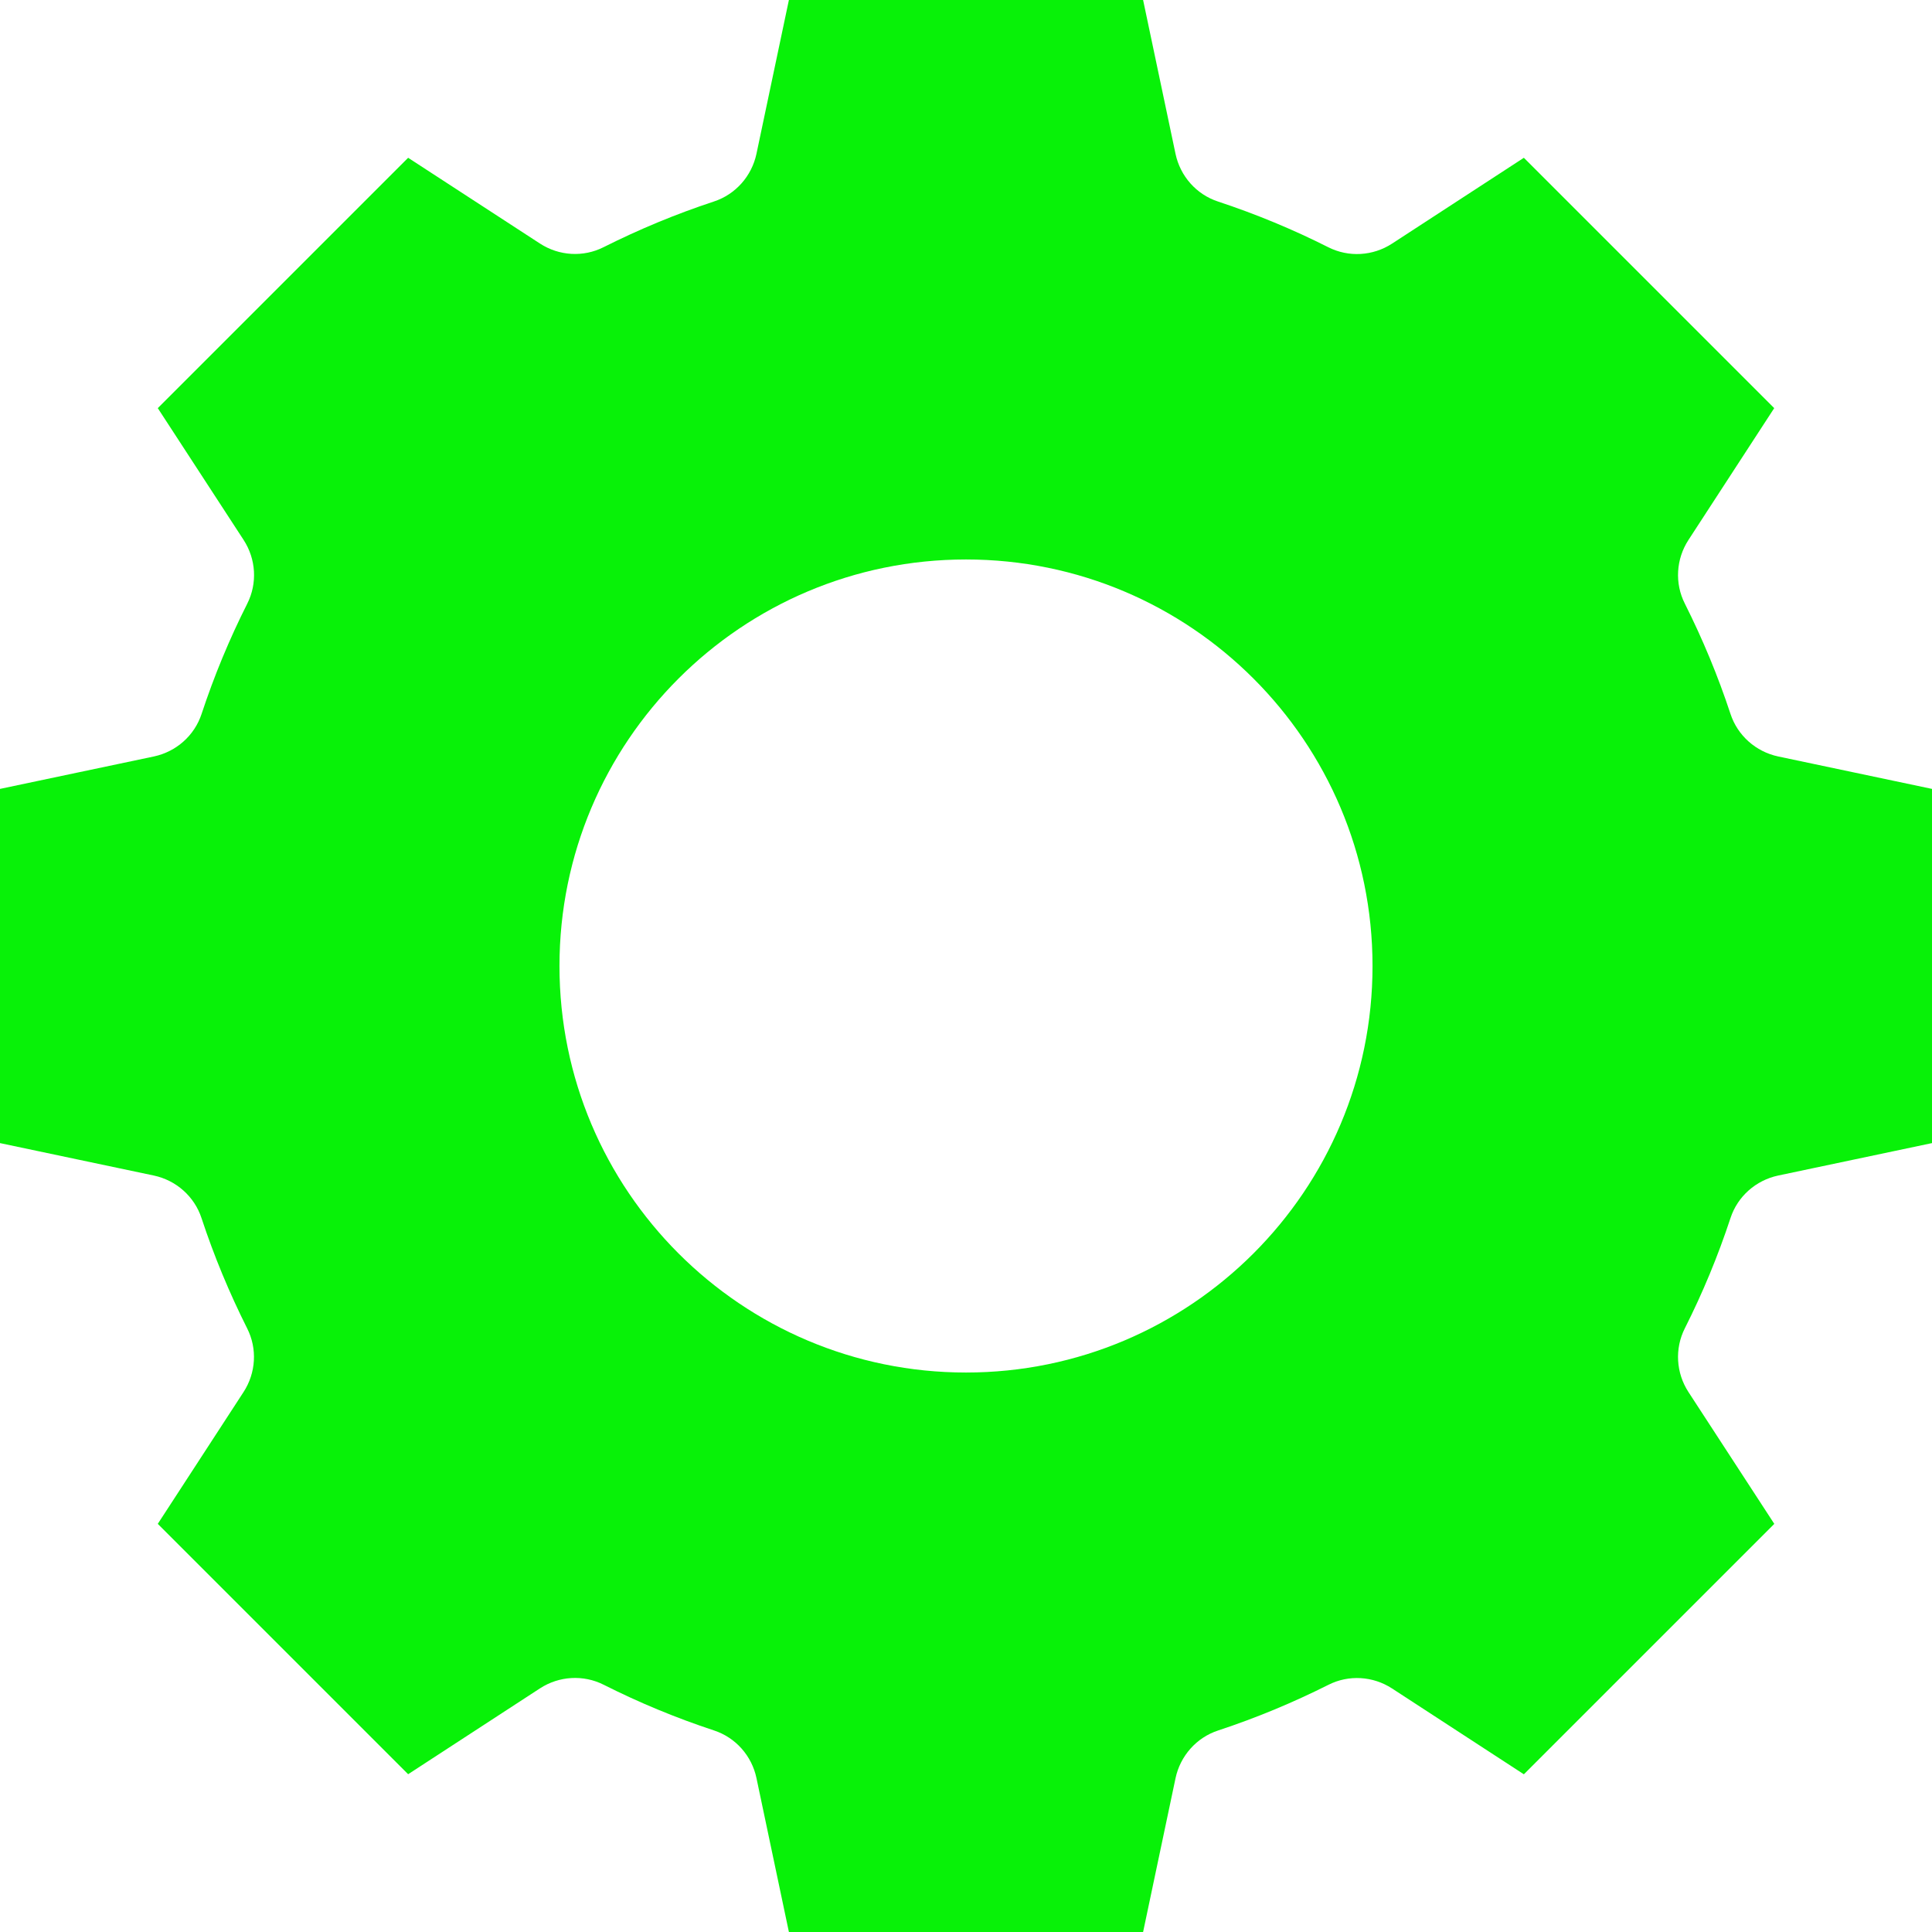 <svg xmlns="http://www.w3.org/2000/svg" width="24" height="24" viewBox="0 0 24 24">
    <path fill="#08F208" fill-rule="evenodd" d="M12 17.05c-2.789 0-5.05-2.261-5.05-5.05 0-2.789 2.261-5.05 5.05-5.05 2.789 0 5.05 2.261 5.05 5.05 0 2.789-2.261 5.05-5.05 5.05zm10.089-7.653c-.277-.059-.504-.26-.592-.528-.156-.473-.346-.93-.567-1.37-.128-.252-.11-.554.045-.792L22.04 5.07 18.93 1.96l-1.637 1.066c-.238.155-.54.173-.793.045-.438-.221-.896-.411-1.368-.567-.27-.088-.47-.315-.529-.592L14.2 0H9.8l-.403 1.911c-.059.277-.26.504-.528.592-.473.156-.93.346-1.37.567-.252.128-.554.11-.792-.045L5.07 1.96 1.96 5.07l1.066 1.637c.155.238.173.54.045.793-.221.438-.411.896-.567 1.369-.088.268-.315.469-.592.528L0 9.8v4.4l1.911.403c.277.059.504.26.592.528.156.473.346.93.567 1.37.128.252.11.554-.045.792L1.96 18.93 5.07 22.04l1.637-1.066c.238-.155.54-.173.793-.045.438.221.896.411 1.369.567.269.088.47.315.528.592L9.8 24h4.4l.403-1.911c.059-.277.26-.504.528-.592.473-.156.93-.346 1.37-.567.252-.128.554-.11.792.045l1.637 1.066 3.111-3.111-1.066-1.637c-.155-.238-.173-.54-.045-.793.221-.438.411-.896.567-1.369.088-.269.315-.469.592-.528L24 14.2V9.8l-1.911-.403z"/>
</svg>
